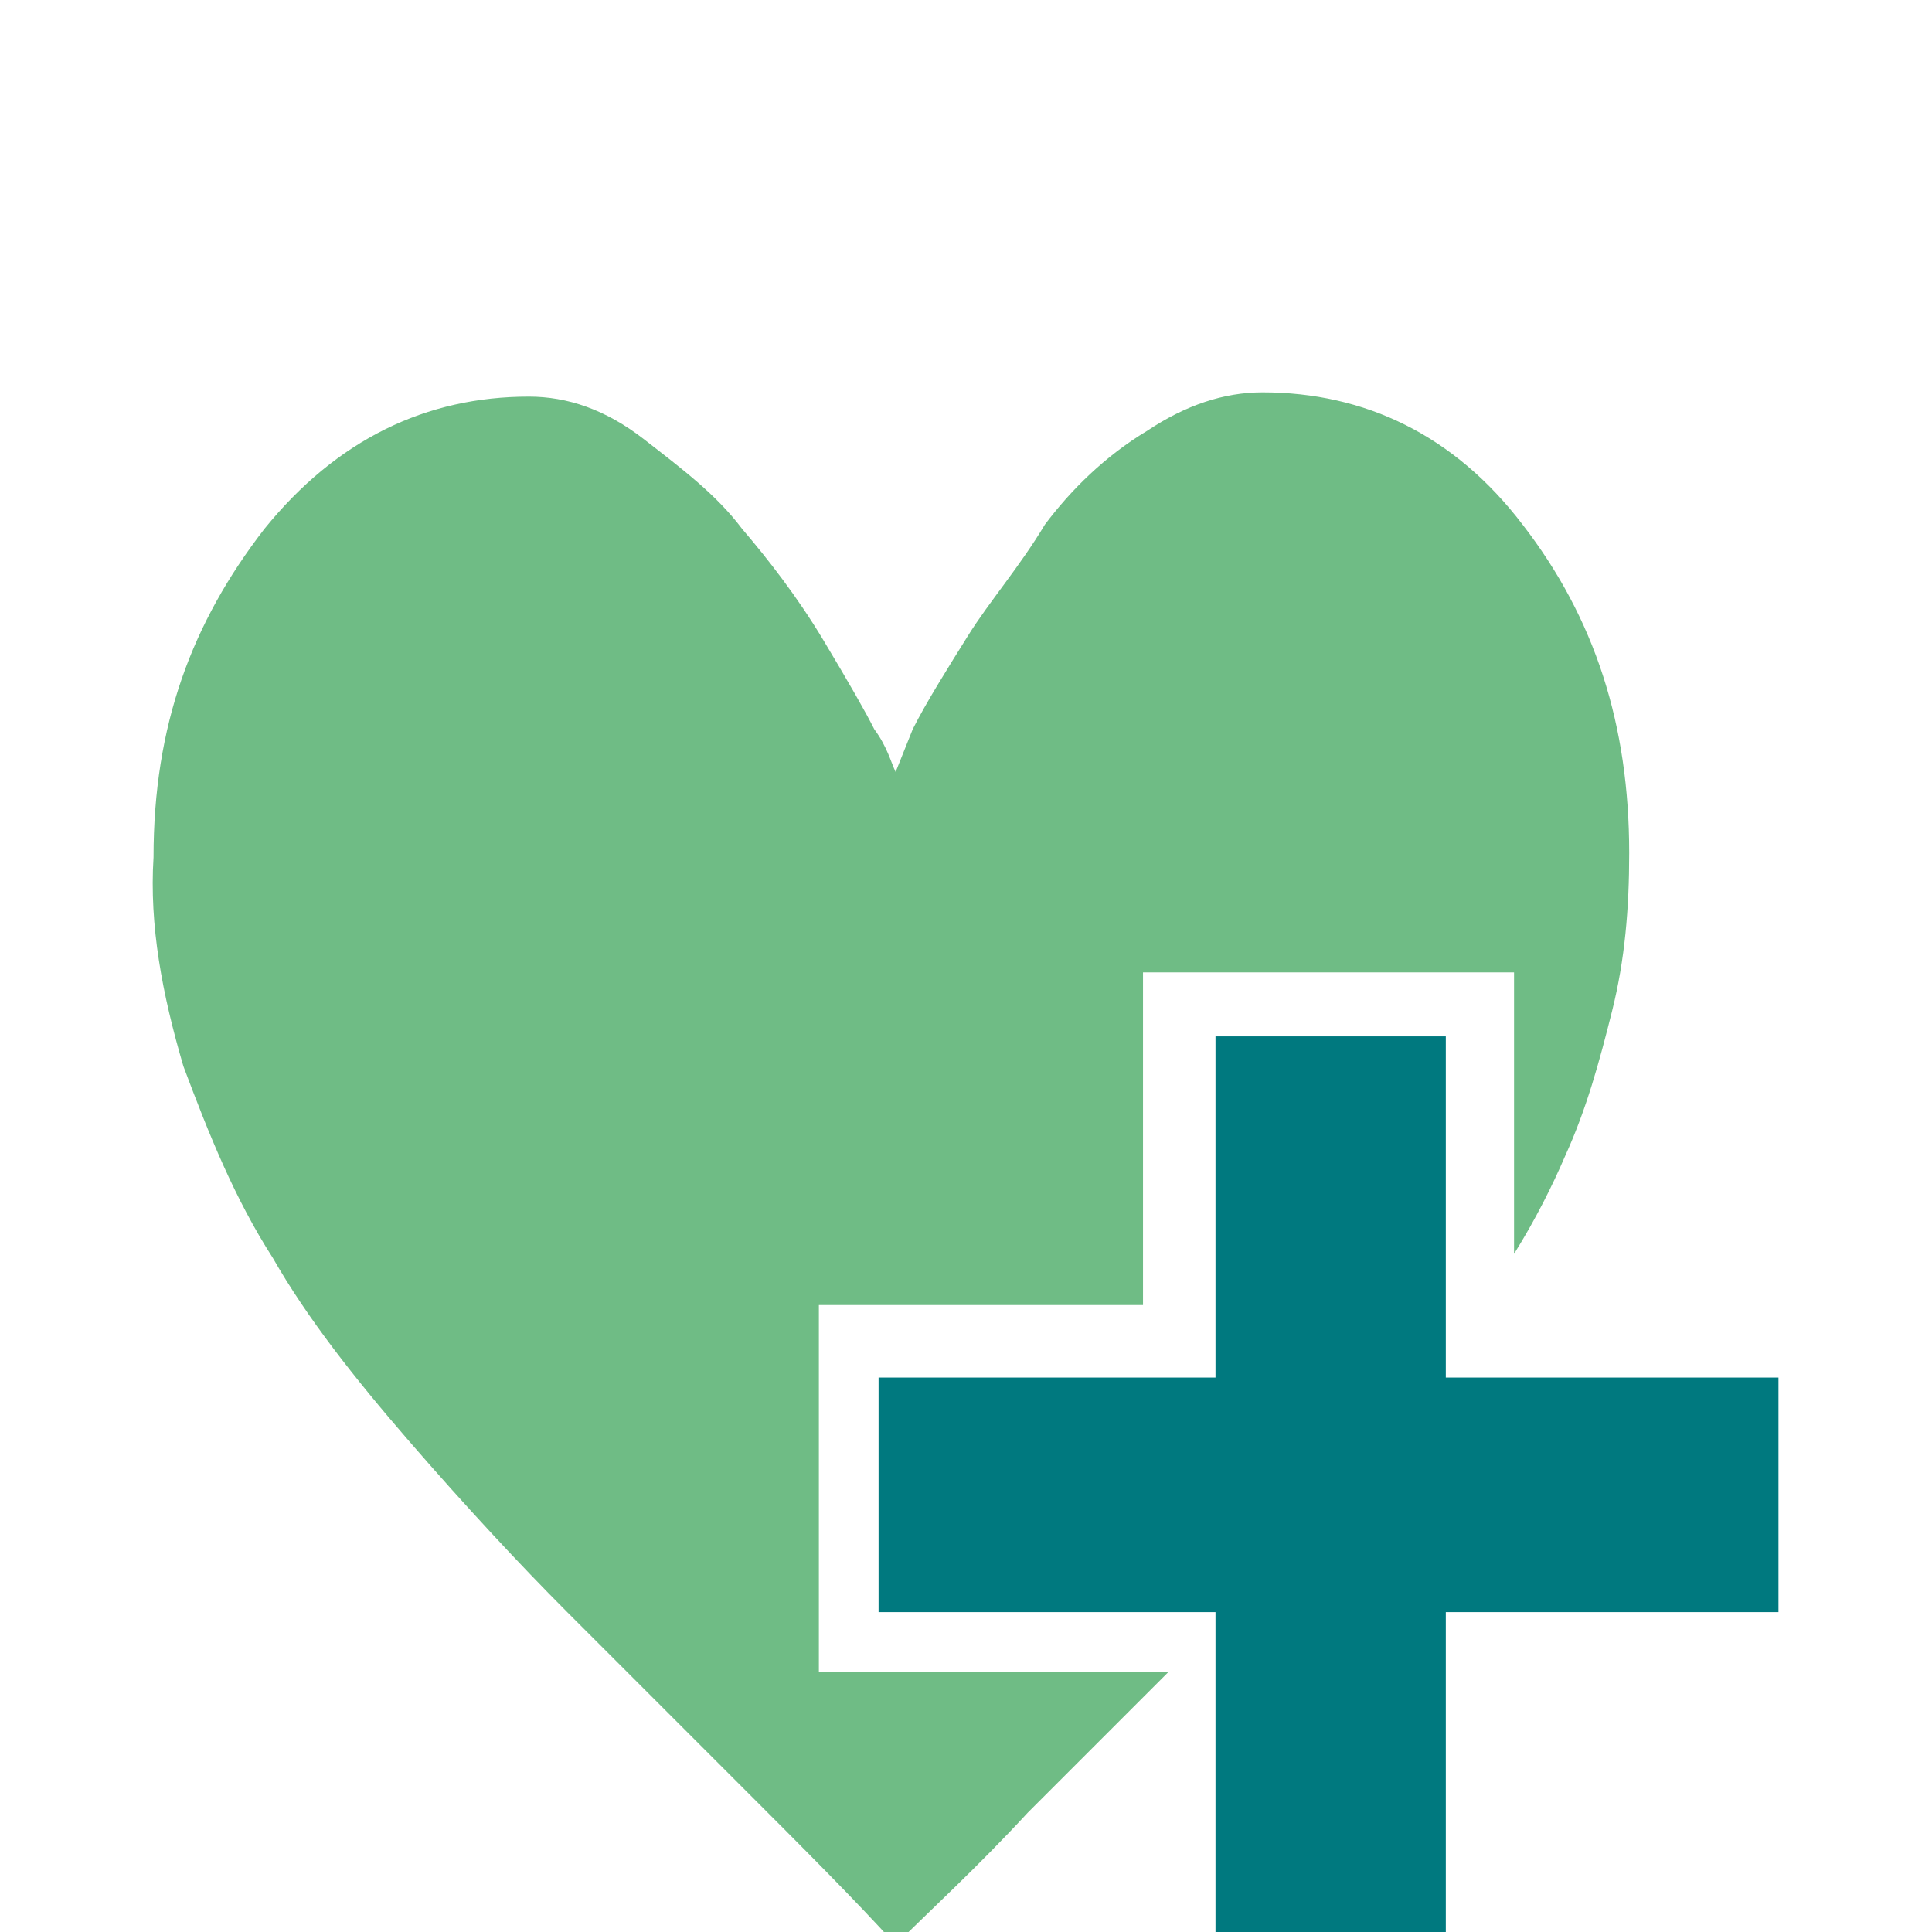 <?xml version="1.0" encoding="utf-8"?>
<!-- Generator: Adobe Illustrator 28.3.0, SVG Export Plug-In . SVG Version: 6.00 Build 0)  -->
<svg version="1.1" id="Layer_1" xmlns="http://www.w3.org/2000/svg" xmlns:xlink="http://www.w3.org/1999/xlink" x="0px" y="0px"
	 viewBox="0 0 45.3 45.3" style="enable-background:new 0 0 45.3 45.3;" xml:space="preserve">
<style type="text/css">
	.st0{fill:#6FBC85;}
	.st1{fill:#00797F;}
</style>
<path class="st0" d="M37.8,23.7c0.3-1.2,0.4-2.4,0.4-3.7c0-3-0.8-5.5-2.5-7.7c-1.6-2.1-3.7-3.1-6.1-3.1c-0.9,0-1.8,0.3-2.7,0.9
	c-1,0.6-1.8,1.4-2.4,2.2c-0.6,1-1.3,1.8-1.8,2.6s-1,1.6-1.3,2.2l-0.4,1c-0.1-0.2-0.2-0.6-0.5-1c-0.2-0.4-0.6-1.1-1.2-2.1
	c-0.6-1-1.3-1.9-1.9-2.6c-0.6-0.8-1.4-1.4-2.3-2.1s-1.8-1-2.7-1c-2.4,0-4.5,1-6.2,3.1c-1.7,2.2-2.6,4.6-2.6,7.7
	c-0.1,1.6,0.2,3.2,0.7,4.9c0.6,1.6,1.2,3.1,2.1,4.5c0.8,1.4,1.9,2.8,3.2,4.3s2.6,2.9,3.7,4l4,4c1.5,1.5,2.8,2.8,3.7,3.8
	c0.8-0.8,1.9-1.8,3.1-3.1l3.1-3.1l0.2-0.2h-8.2v-8.6h7.6v-7.8h8.7v6.6c0.5-0.8,0.9-1.6,1.2-2.3C37.2,26,37.5,24.9,37.8,23.7"/>
<path class="st1" d="M28.5,24.3v8h-7.9v5.5h7.9v7.9h5.4v-7.9h7.8v-5.5h-7.8v-8H28.5z"/>
</svg>
